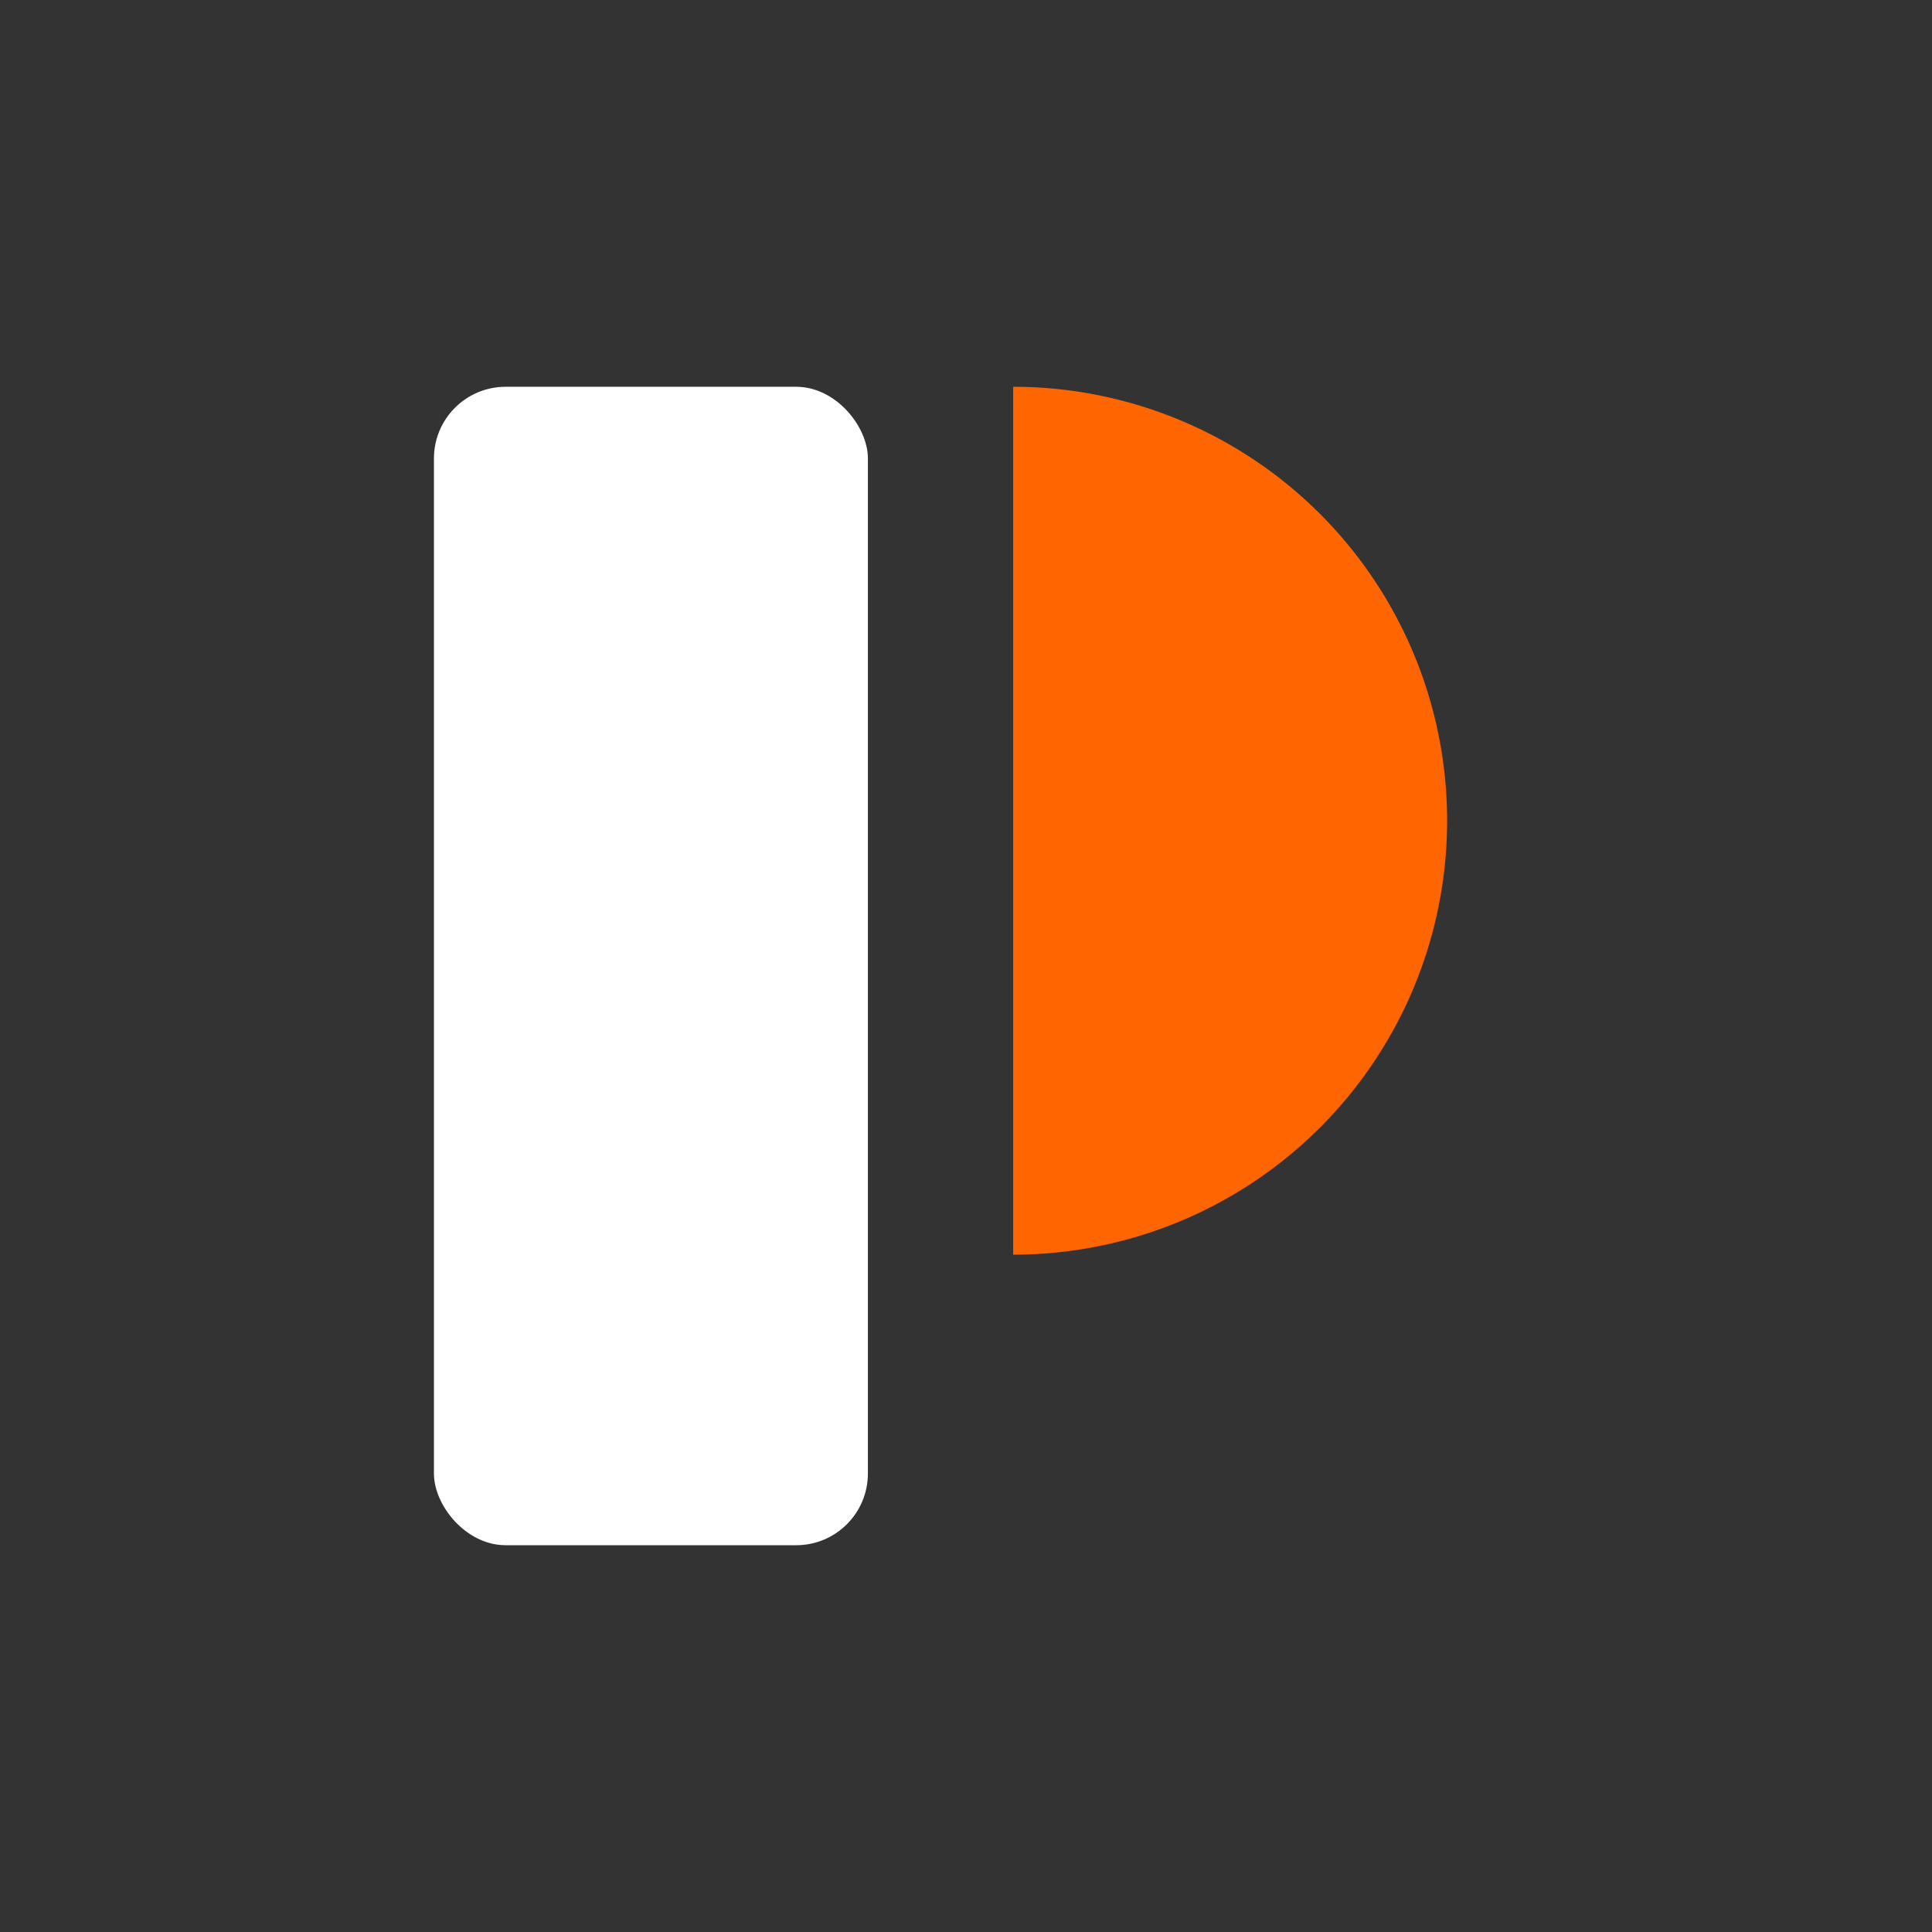 <svg width="1024" height="1024" viewBox="0 0 1024 1024" fill="none" xmlns="http://www.w3.org/2000/svg">
  <rect x="0" y="0" width="1024" height="1024" fill="#333333" stroke="none"/>
  <!-- Vertical rectangle - thicker with rounded edges -->
  <rect x="230" y="205" width="230" height="614" rx="38" fill="#ffffff"/>

  <!-- Half circle on top right with gap - thicker with soft edges -->
  <path d="M 537 205 A 230 230 0 0 1 537 665 L 537 205 Z" fill="#FF6500"/>
</svg>

